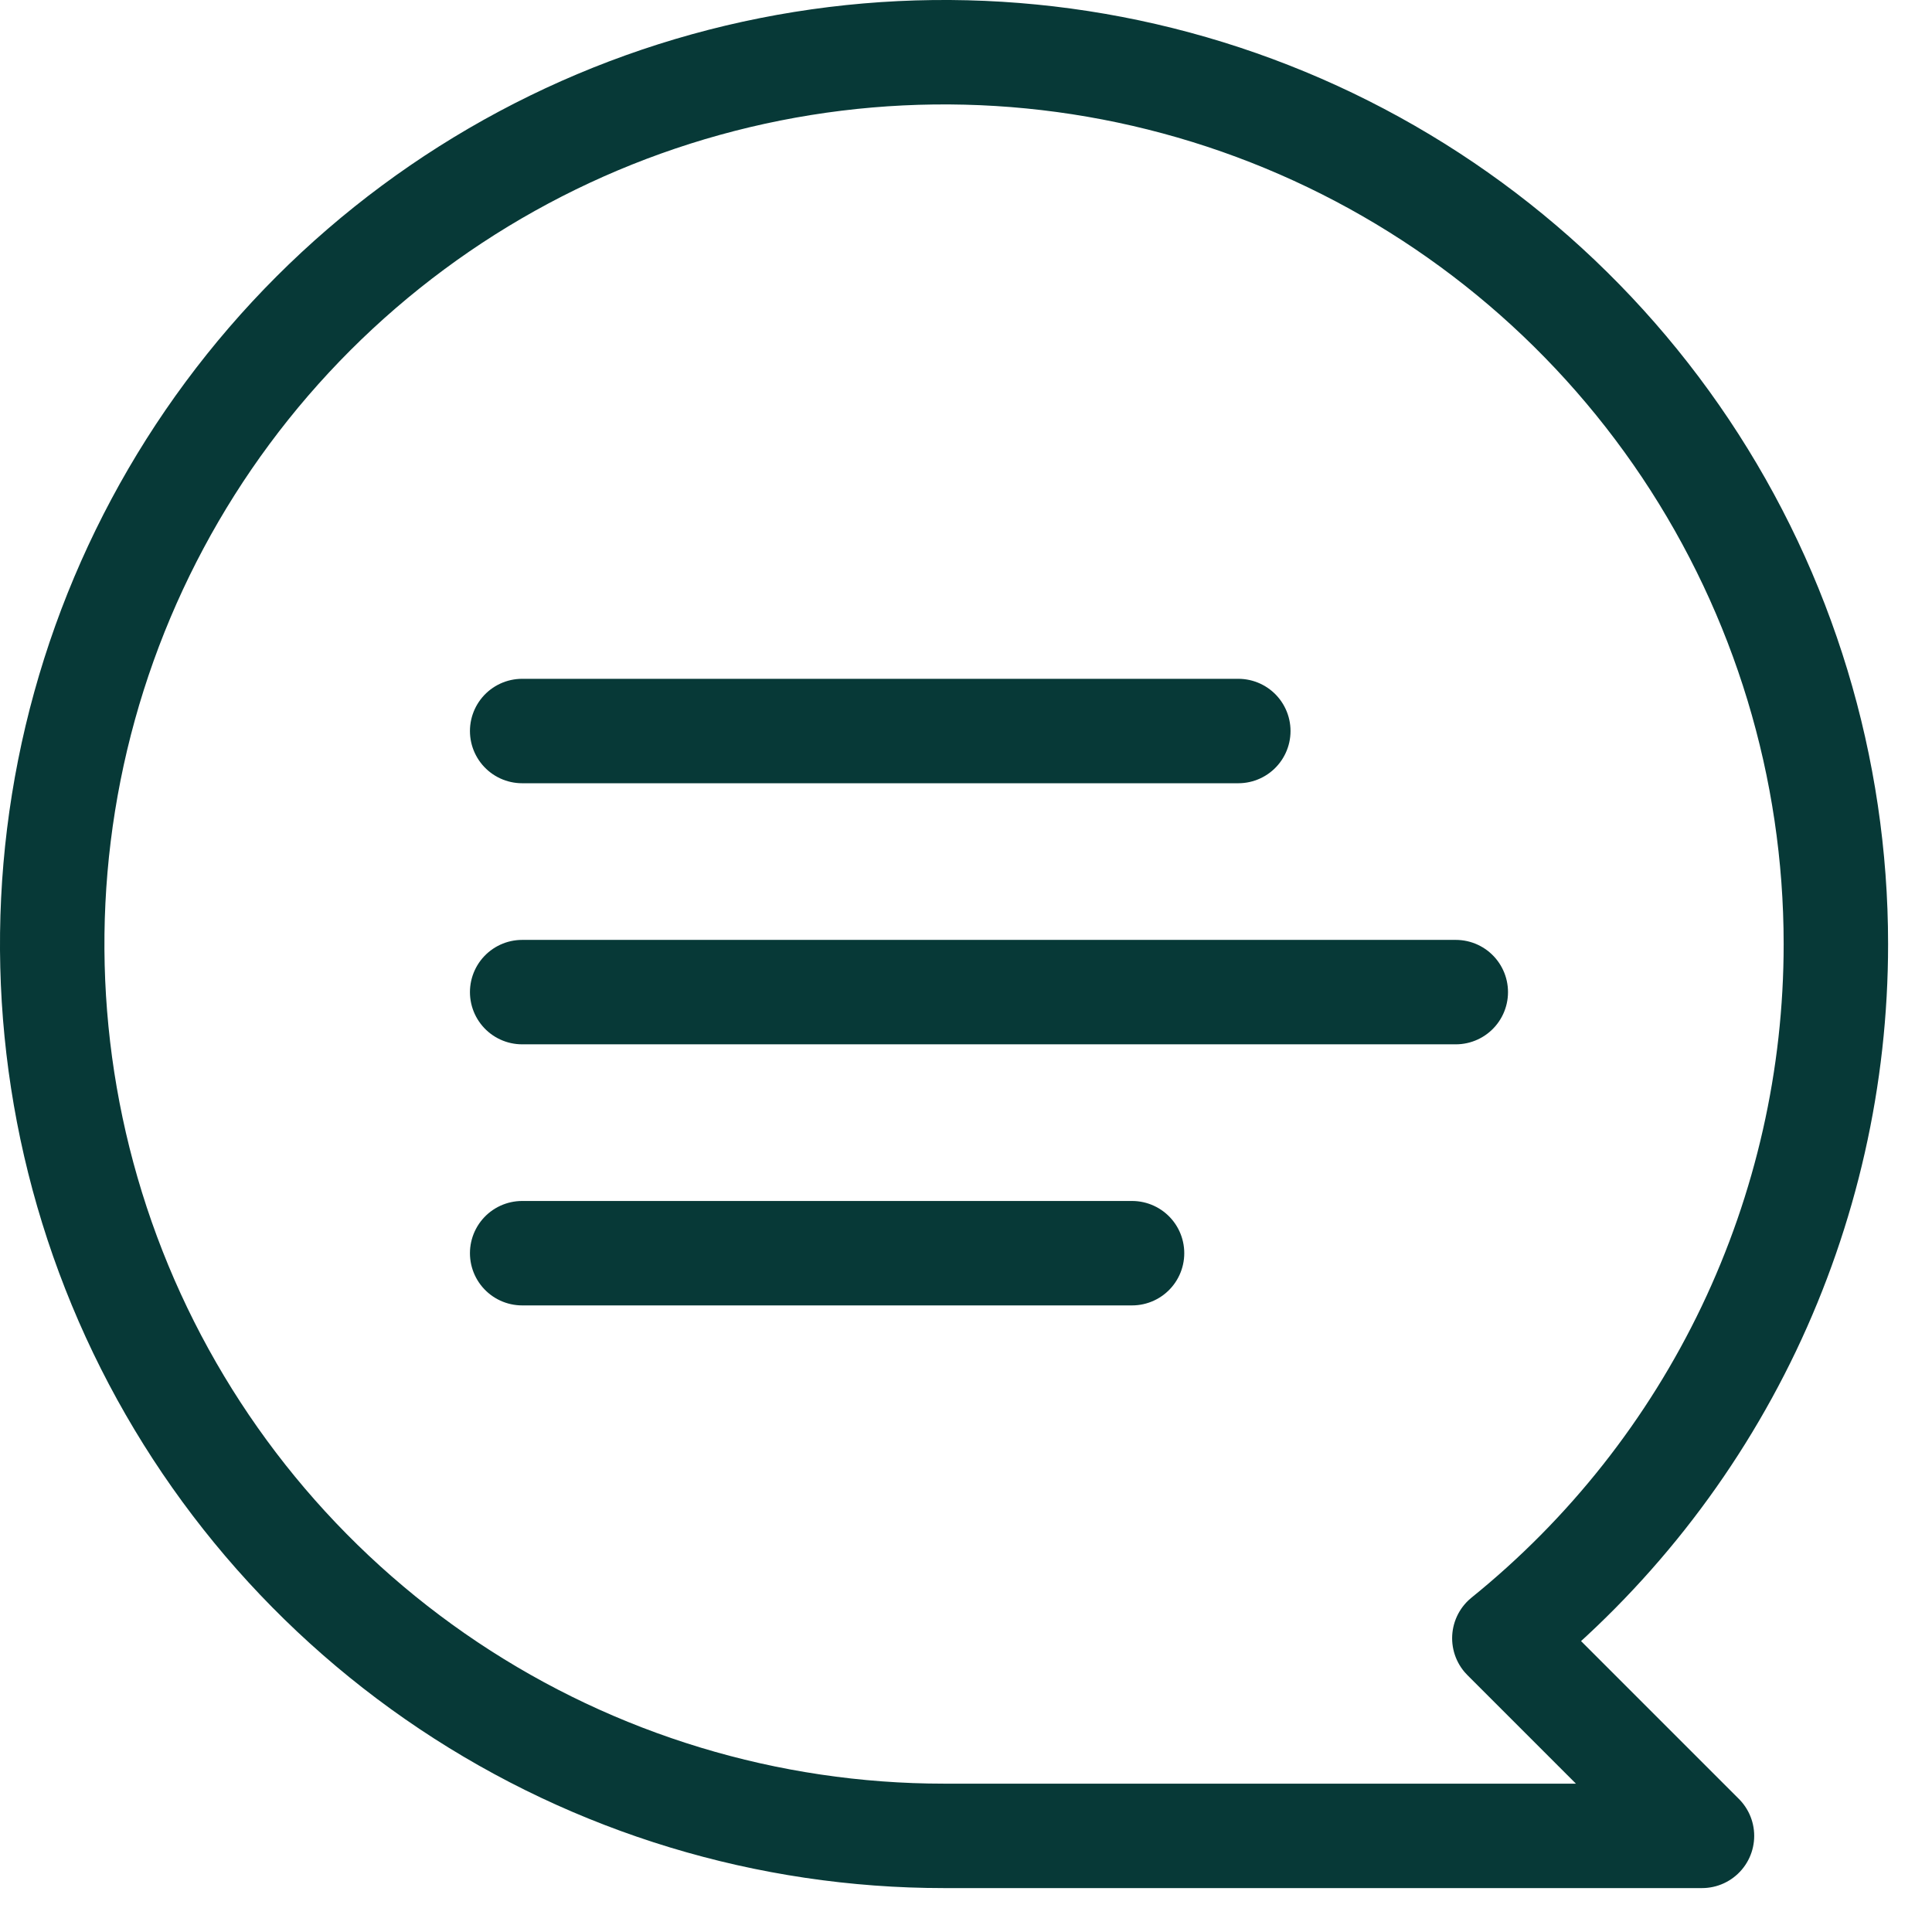 <?xml version="1.0" encoding="UTF-8"?> <svg xmlns="http://www.w3.org/2000/svg" width="37" height="37" viewBox="0 0 37 37" fill="none"> <path d="M23.715 14H10" stroke="#073937" stroke-width="2" stroke-linecap="round" stroke-linejoin="round"></path> <path d="M27.88 19H10" stroke="#073937" stroke-width="2" stroke-linecap="round" stroke-linejoin="round"></path> <path d="M21.68 24H10" stroke="#073937" stroke-width="2" stroke-linecap="round" stroke-linejoin="round"></path> <path d="M35.159 18.079C35.159 14.701 34.157 11.399 32.281 8.591C30.404 5.782 27.736 3.593 24.616 2.3C21.495 1.007 18.061 0.669 14.747 1.328C11.434 1.987 8.391 3.614 6.002 6.002C3.614 8.391 1.987 11.434 1.328 14.748C0.669 18.061 1.007 21.495 2.3 24.616C3.593 27.736 5.782 30.404 8.591 32.281C11.399 34.157 14.701 35.159 18.079 35.159H32.595L28.81 31.374C30.793 29.772 32.393 27.747 33.492 25.447C34.59 23.146 35.16 20.629 35.159 18.079Z" stroke="#073937" stroke-width="2" stroke-linecap="round" stroke-linejoin="round"></path> </svg> 